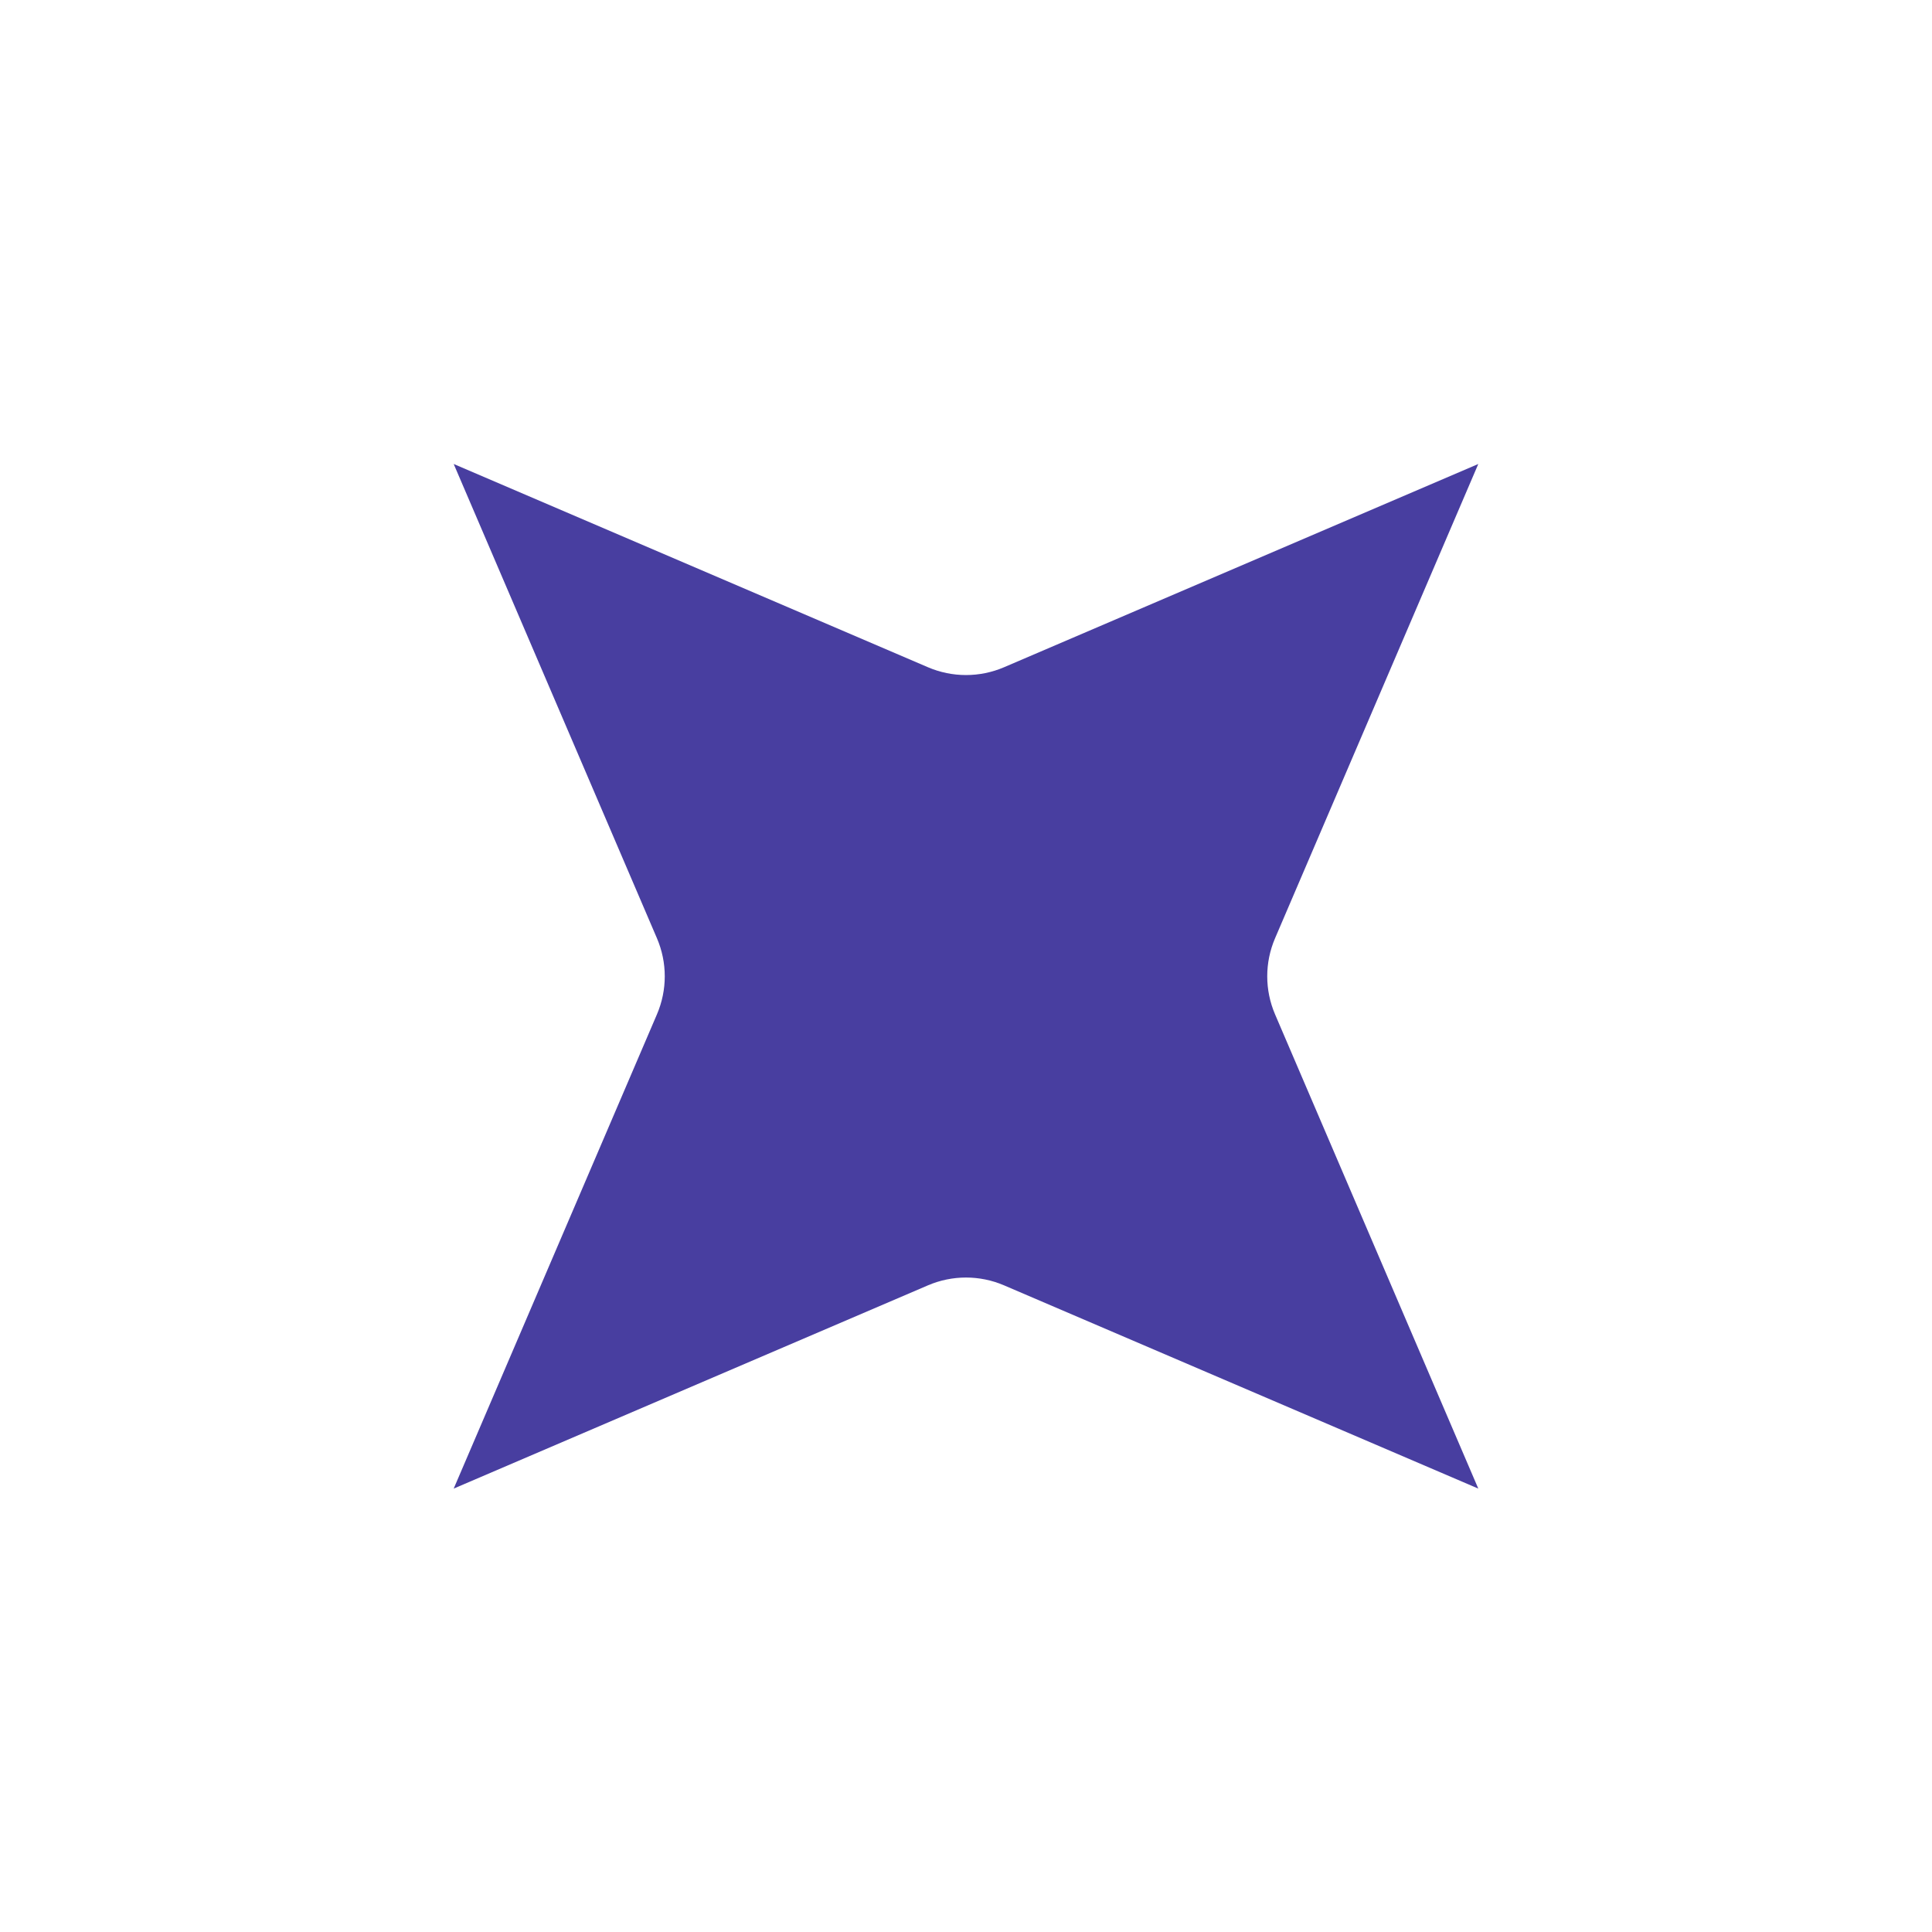 <svg width="124" height="124" viewBox="0 0 124 124" fill="none" xmlns="http://www.w3.org/2000/svg">
<rect x="0" y="0" width="124" height="124" fill="#808080" stroke="none"/>
<g clip-path="url(#clip0_1117_1464)">
<rect width="124" height="124" fill="white"/>
<g clip-path="url(#clip1_1117_1464)">
<path d="M42.164 65.103C42.833 63.544 42.833 61.778 42.164 60.219L29.119 29.78L59.558 42.825C61.117 43.493 62.883 43.493 64.442 42.825L94.88 29.78L81.836 60.219C81.167 61.778 81.167 63.544 81.836 65.103L94.88 95.541L64.442 82.496C62.883 81.828 61.117 81.828 59.558 82.496L29.119 95.541L42.164 65.103Z" fill="#483EA0"/>
</g>
</g>
<defs>
<clipPath id="clip0_1117_1464">
<rect width="124" height="124" fill="white"/>
</clipPath>
<clipPath id="clip1_1117_1464">
<rect width="124" height="124" rx="24.8" fill="white"/>
</clipPath>
</defs>
</svg>
